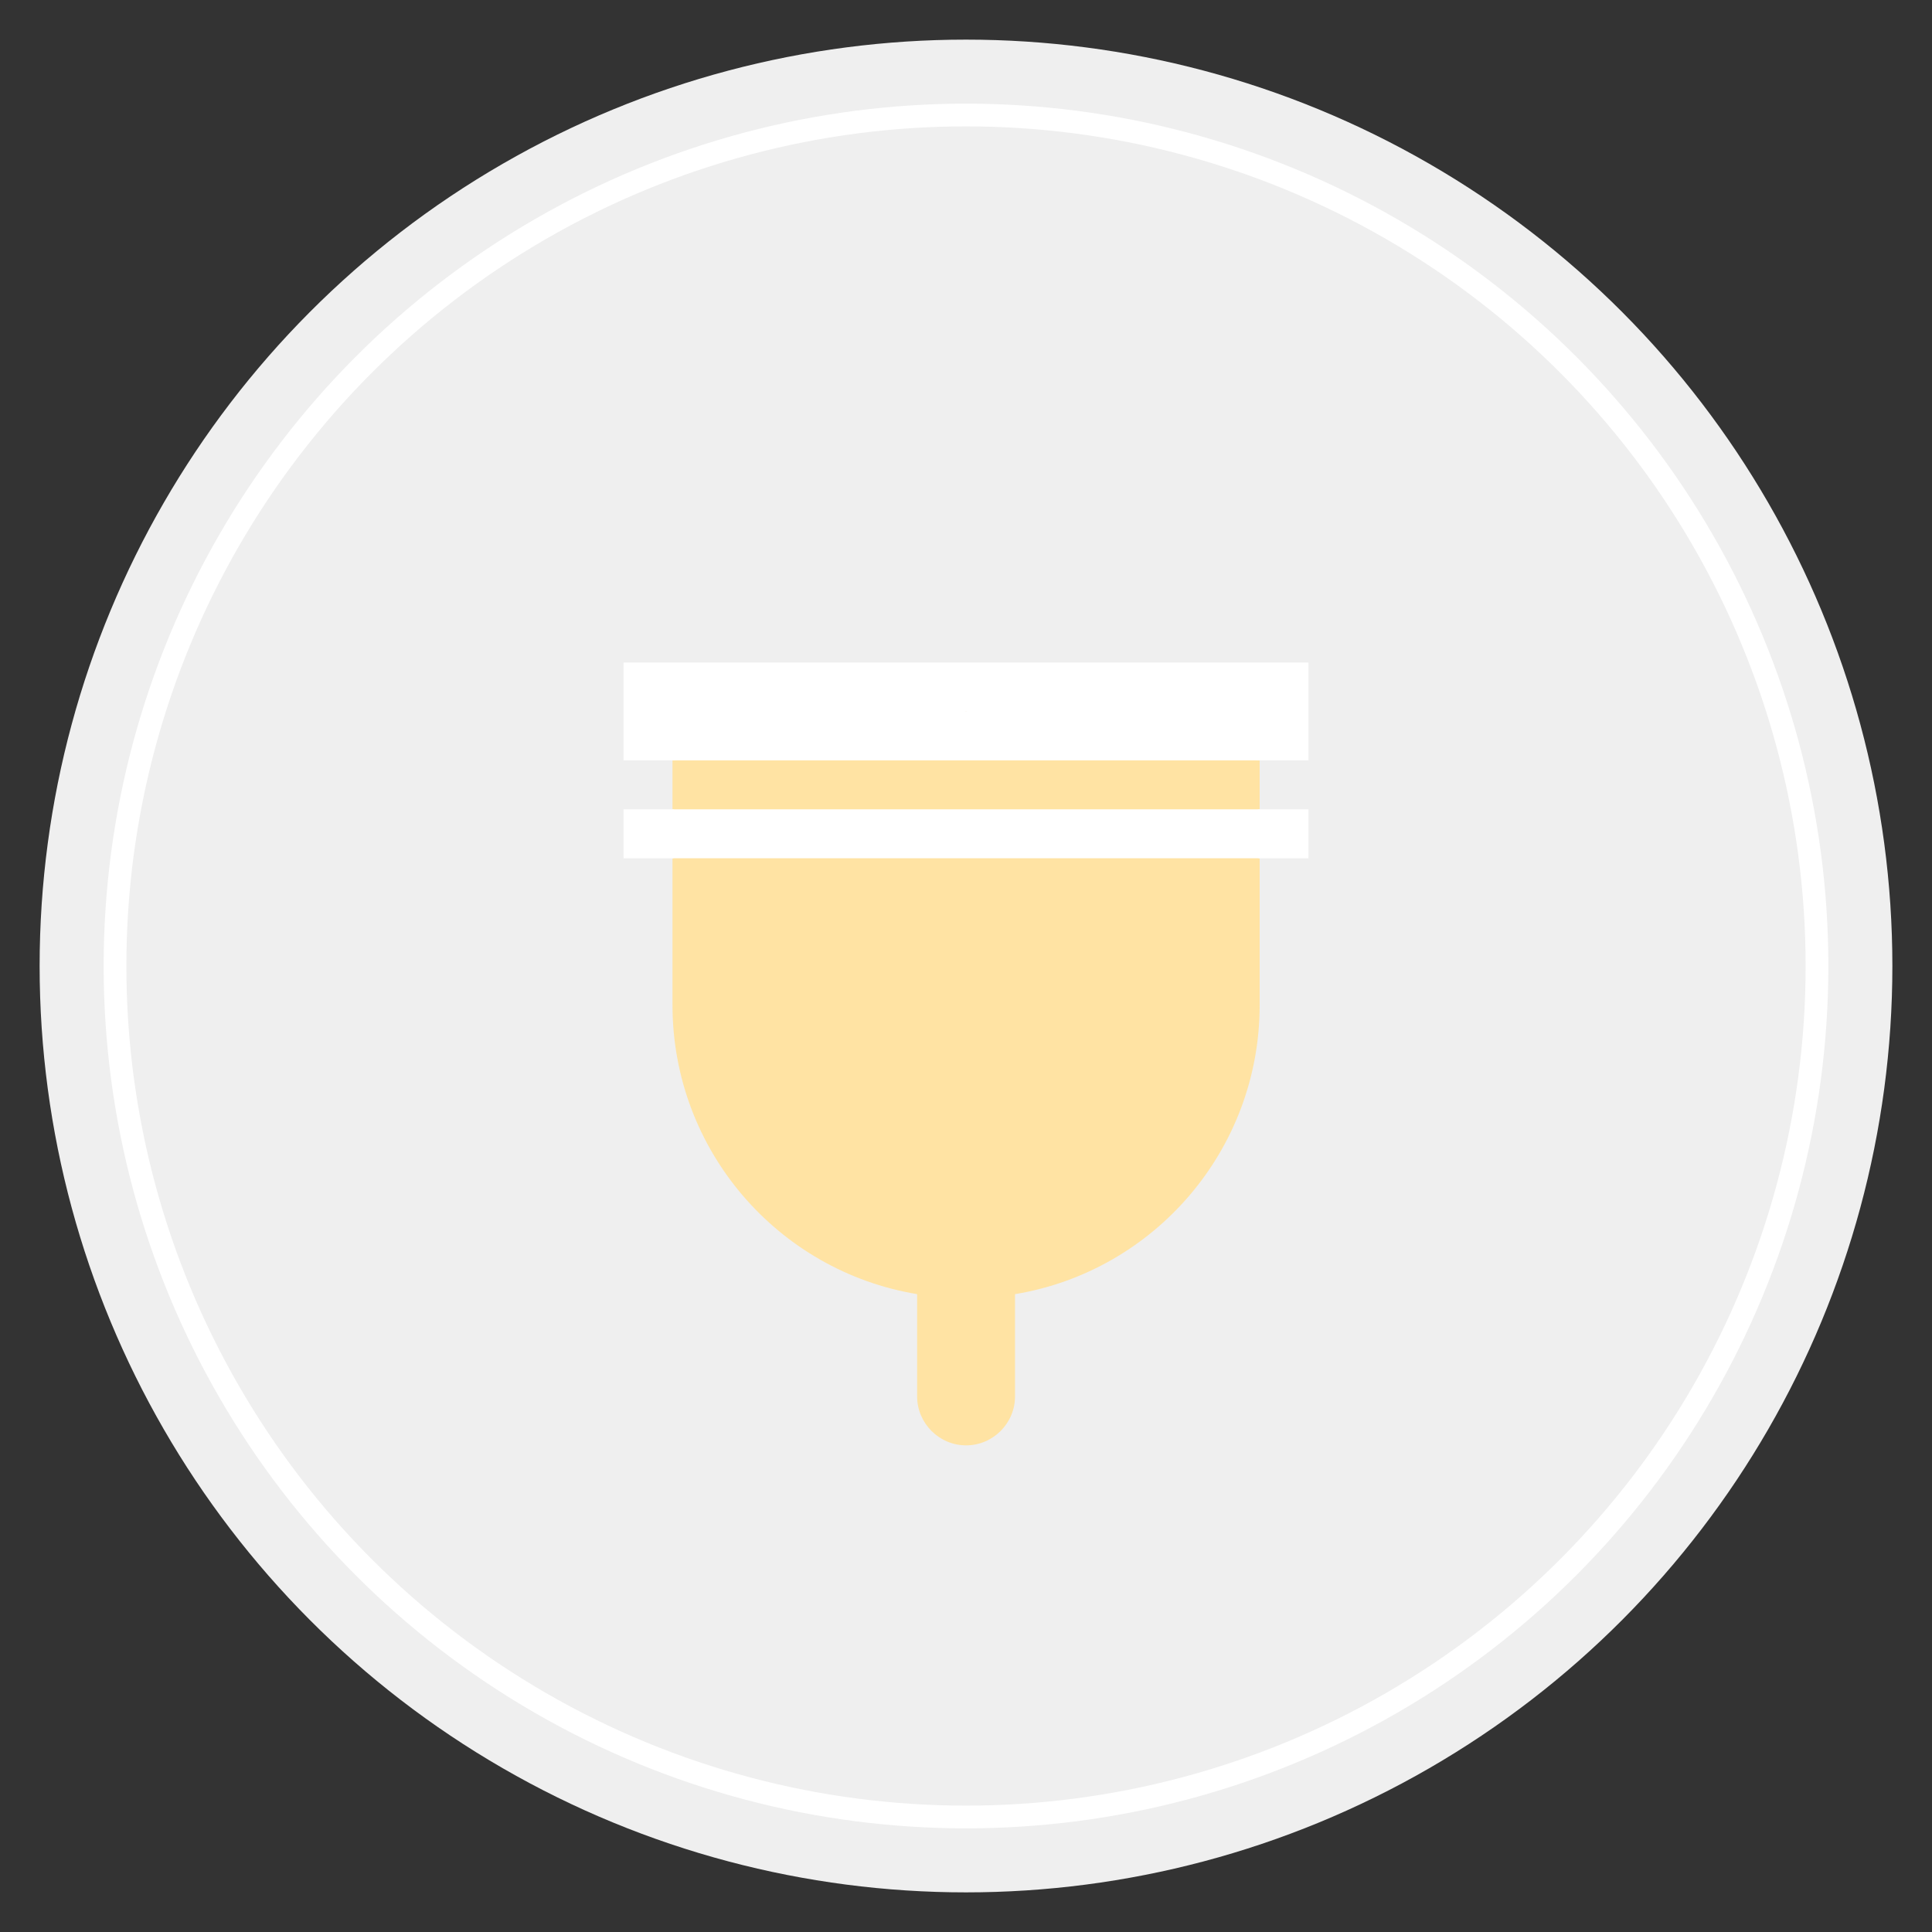 <?xml version="1.0" encoding="UTF-8"?>
<svg id="Layer_1" data-name="Layer 1" xmlns="http://www.w3.org/2000/svg" viewBox="0 0 255 255">
  <rect x="0" y="0" width="255" height="255" fill="#333333" stroke="none"/>
  <defs>
    <style>
      .cls-1 {
        fill: #fff;
      }

      .cls-2 {
        fill: #ffe3a3;
      }

      .cls-3 {
        fill: none;
        stroke: #fff;
        stroke-miterlimit: 10;
        stroke-width: 3px;
      }

      .cls-4 {
        fill: #efefef;
      }
    </style>
  </defs>
  <circle class="cls-4" cx="127.5" cy="127.5" r="122.27"/>
  <circle class="cls-3" cx="127.5" cy="127.5" r="112.32"/>
  <g>
    <path class="cls-2" d="m166.24,100.36l-38.74-6.46-38.74,6.46v6.46l10.25,3.23-10.25,3.23v19.37c0,19.18,13.95,35.13,32.29,38.16v13.5c0,3.55,2.91,6.46,6.46,6.46s6.46-2.91,6.46-6.46v-13.5c18.34-3.03,32.29-18.98,32.29-38.16v-19.37l-10.41-3.24,10.41-3.22v-6.46Z"/>
    <g>
      <path class="cls-1" d="m172.7,87.45v12.91h-6.46l-38.74-6.46-38.74,6.46h-6.46v-12.91h90.4Z"/>
      <path class="cls-1" d="m82.3,106.82h6.46l10.25,3.23-10.25,3.23h-6.46v-6.46Z"/>
      <path class="cls-1" d="m172.7,106.82v6.46h-6.46l-10.41-3.24,10.41-3.22h6.46Z"/>
    </g>
    <path class="cls-1" d="m88.76,93.9h77.48v6.46h-77.48v-6.46Z"/>
    <path class="cls-1" d="m88.76,106.82h77.48v6.46h-77.48v-6.46Z"/>
  </g>
</svg>